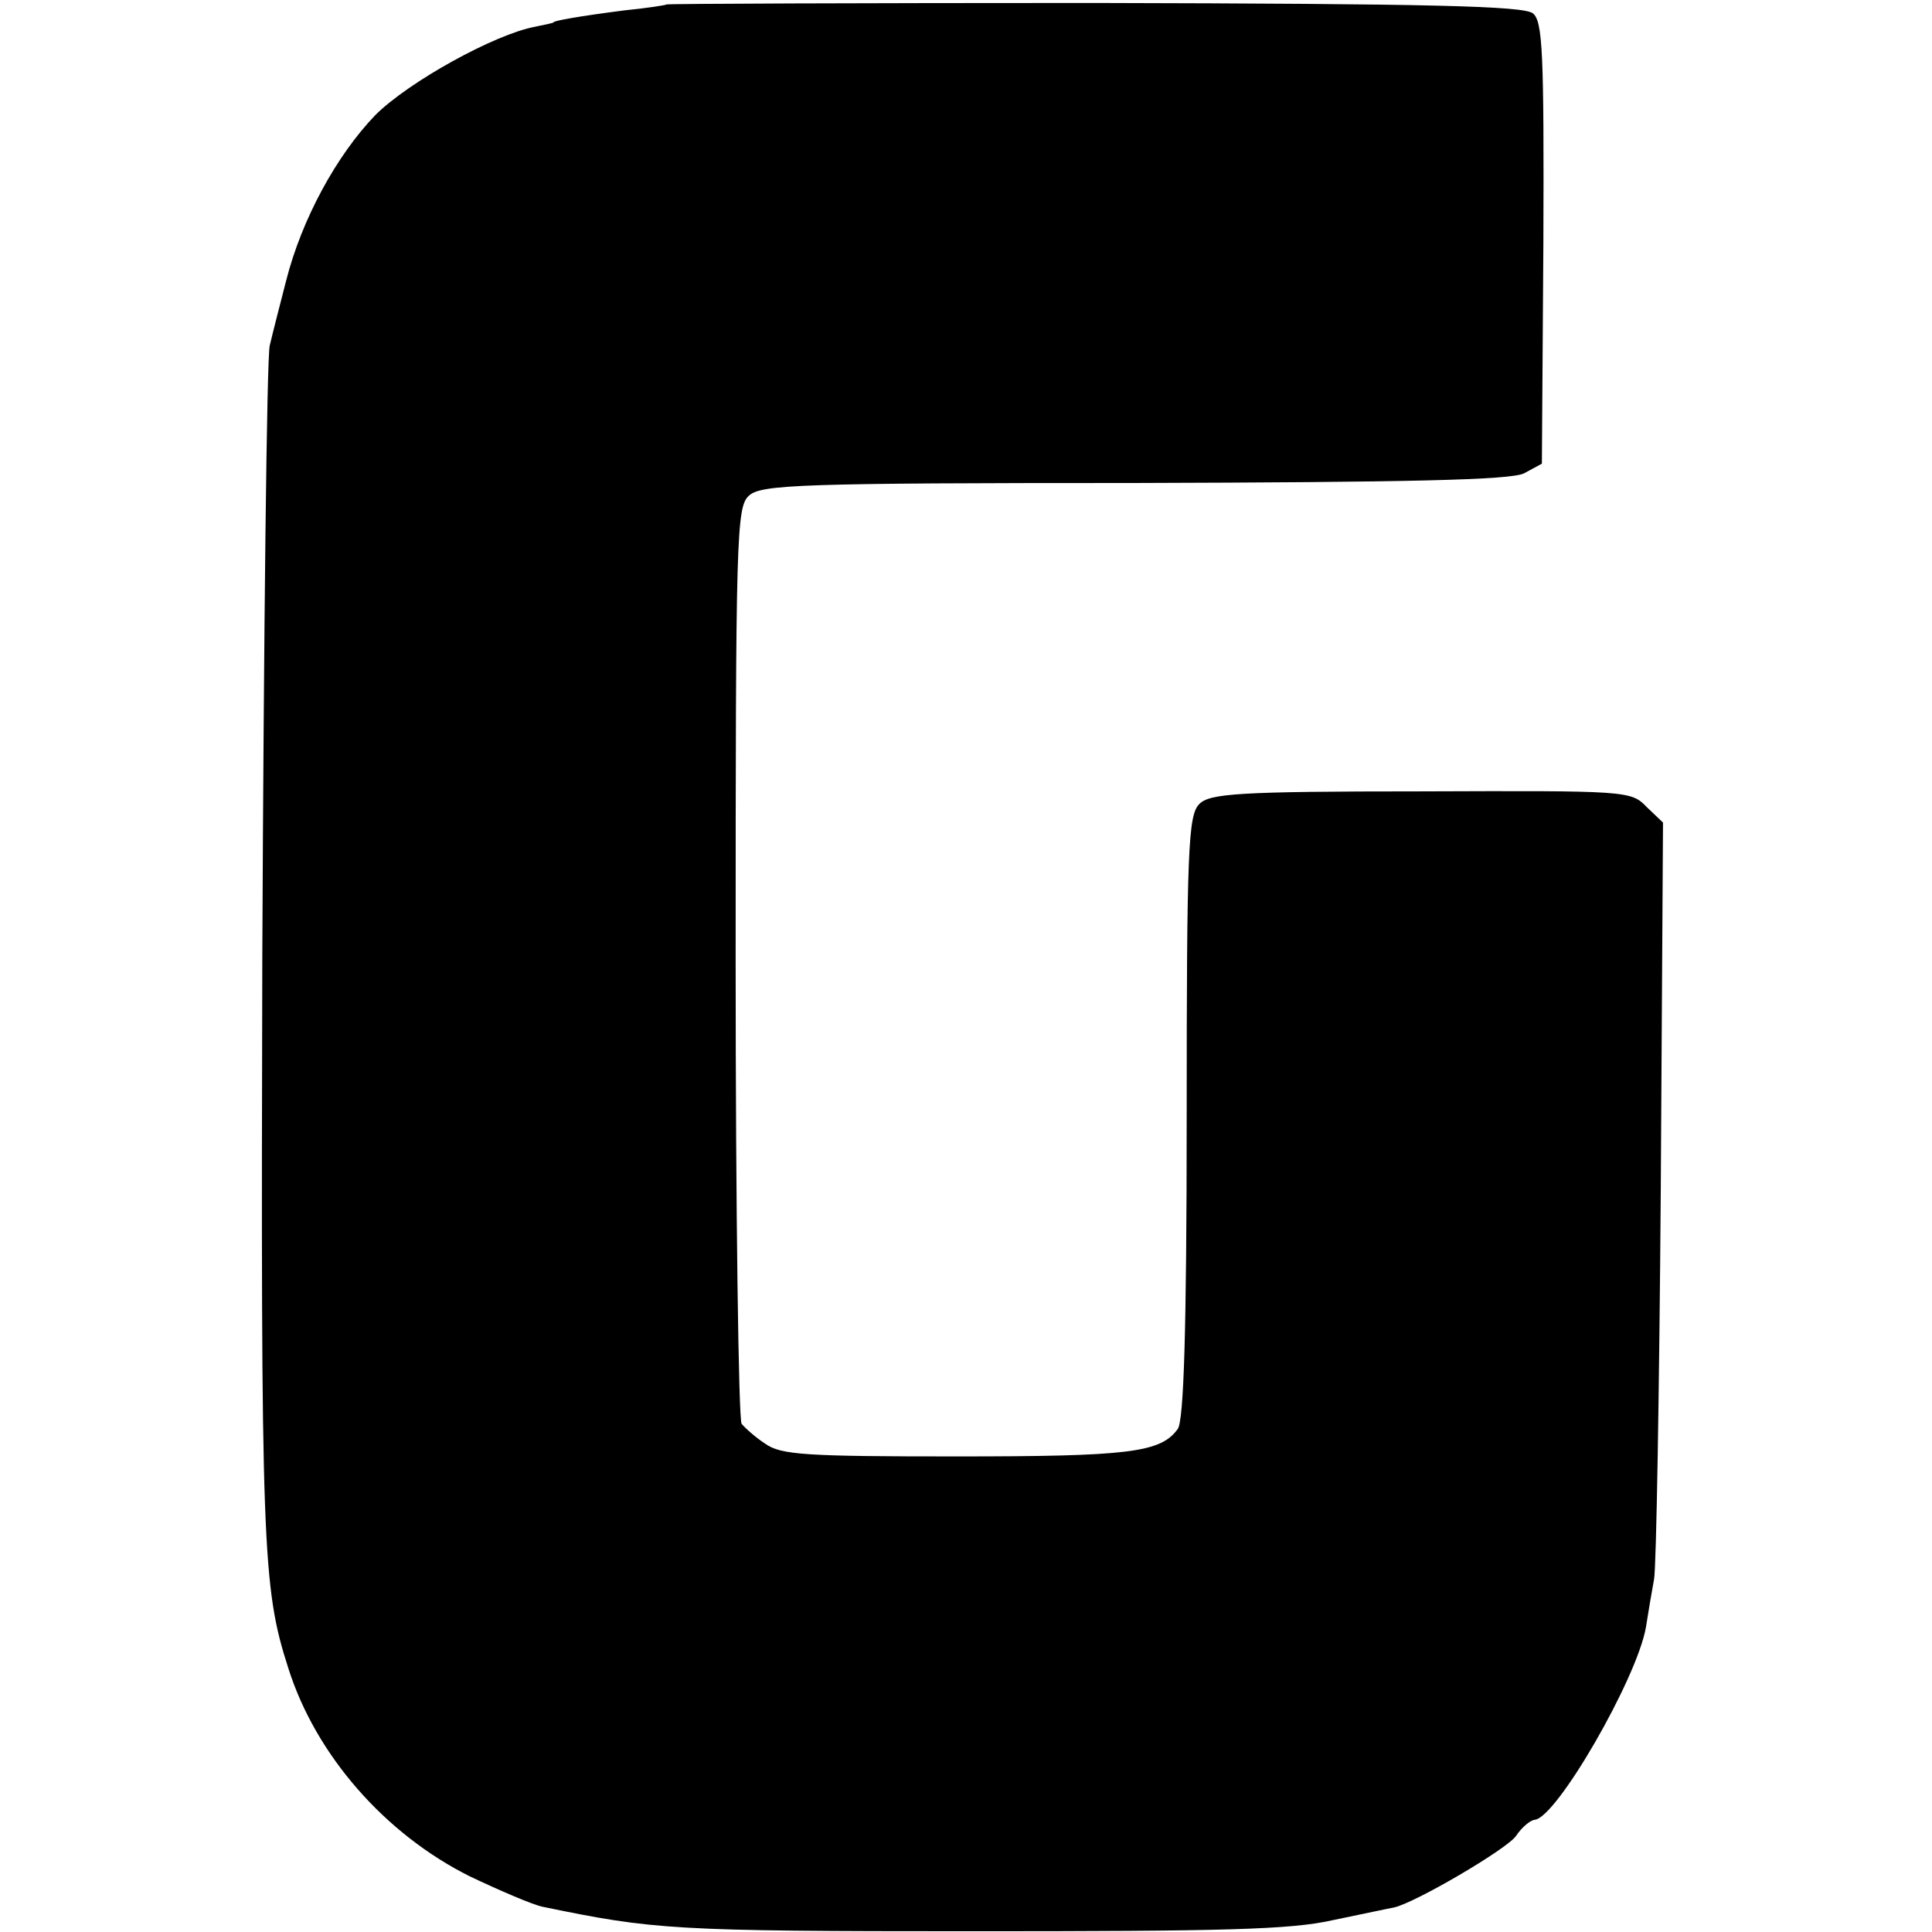 <?xml version="1.0" standalone="no"?>
<!DOCTYPE svg PUBLIC "-//W3C//DTD SVG 20010904//EN"
 "http://www.w3.org/TR/2001/REC-SVG-20010904/DTD/svg10.dtd">
<svg version="1.0" xmlns="http://www.w3.org/2000/svg"
 width="260pt" height="260pt" viewBox="0 0 260 260"
 preserveAspectRatio="xMidYMid meet">
<g transform="translate(0,260) scale(0.1,-0.1)"
fill="#000000" stroke="none">
<path d="M897 2594 c-1 -1 -27 -5 -57 -8 -62 -8 -95 -14 -95 -16 0 -1 -11 -3
-25 -6 -54 -10 -170 -74 -215 -119 -52 -54 -99 -140 -120 -223 -8 -31 -18 -70
-22 -87 -4 -16 -8 -385 -10 -820 -2 -800 0 -851 35 -960 37 -117 130 -223 244
-280 40 -19 84 -38 98 -41 150 -31 175 -33 579 -33 337 0 428 2 485 15 39 8
76 16 82 17 28 6 151 78 164 96 8 12 19 21 25 22 29 1 138 190 150 259 3 19 8
49 11 65 3 17 7 252 9 524 l3 494 -22 21 c-21 22 -27 22 -304 21 -247 0 -284
-3 -298 -17 -15 -15 -17 -60 -17 -421 0 -290 -4 -409 -12 -420 -23 -32 -66
-37 -298 -37 -202 0 -236 2 -257 17 -14 9 -28 22 -32 27 -4 6 -8 286 -8 622 0
575 1 612 18 627 16 15 71 17 518 17 371 1 507 4 525 13 l24 13 2 296 c1 259
-1 299 -14 310 -13 10 -134 13 -590 14 -315 0 -574 -1 -576 -2z"/>
</g>
</svg>
